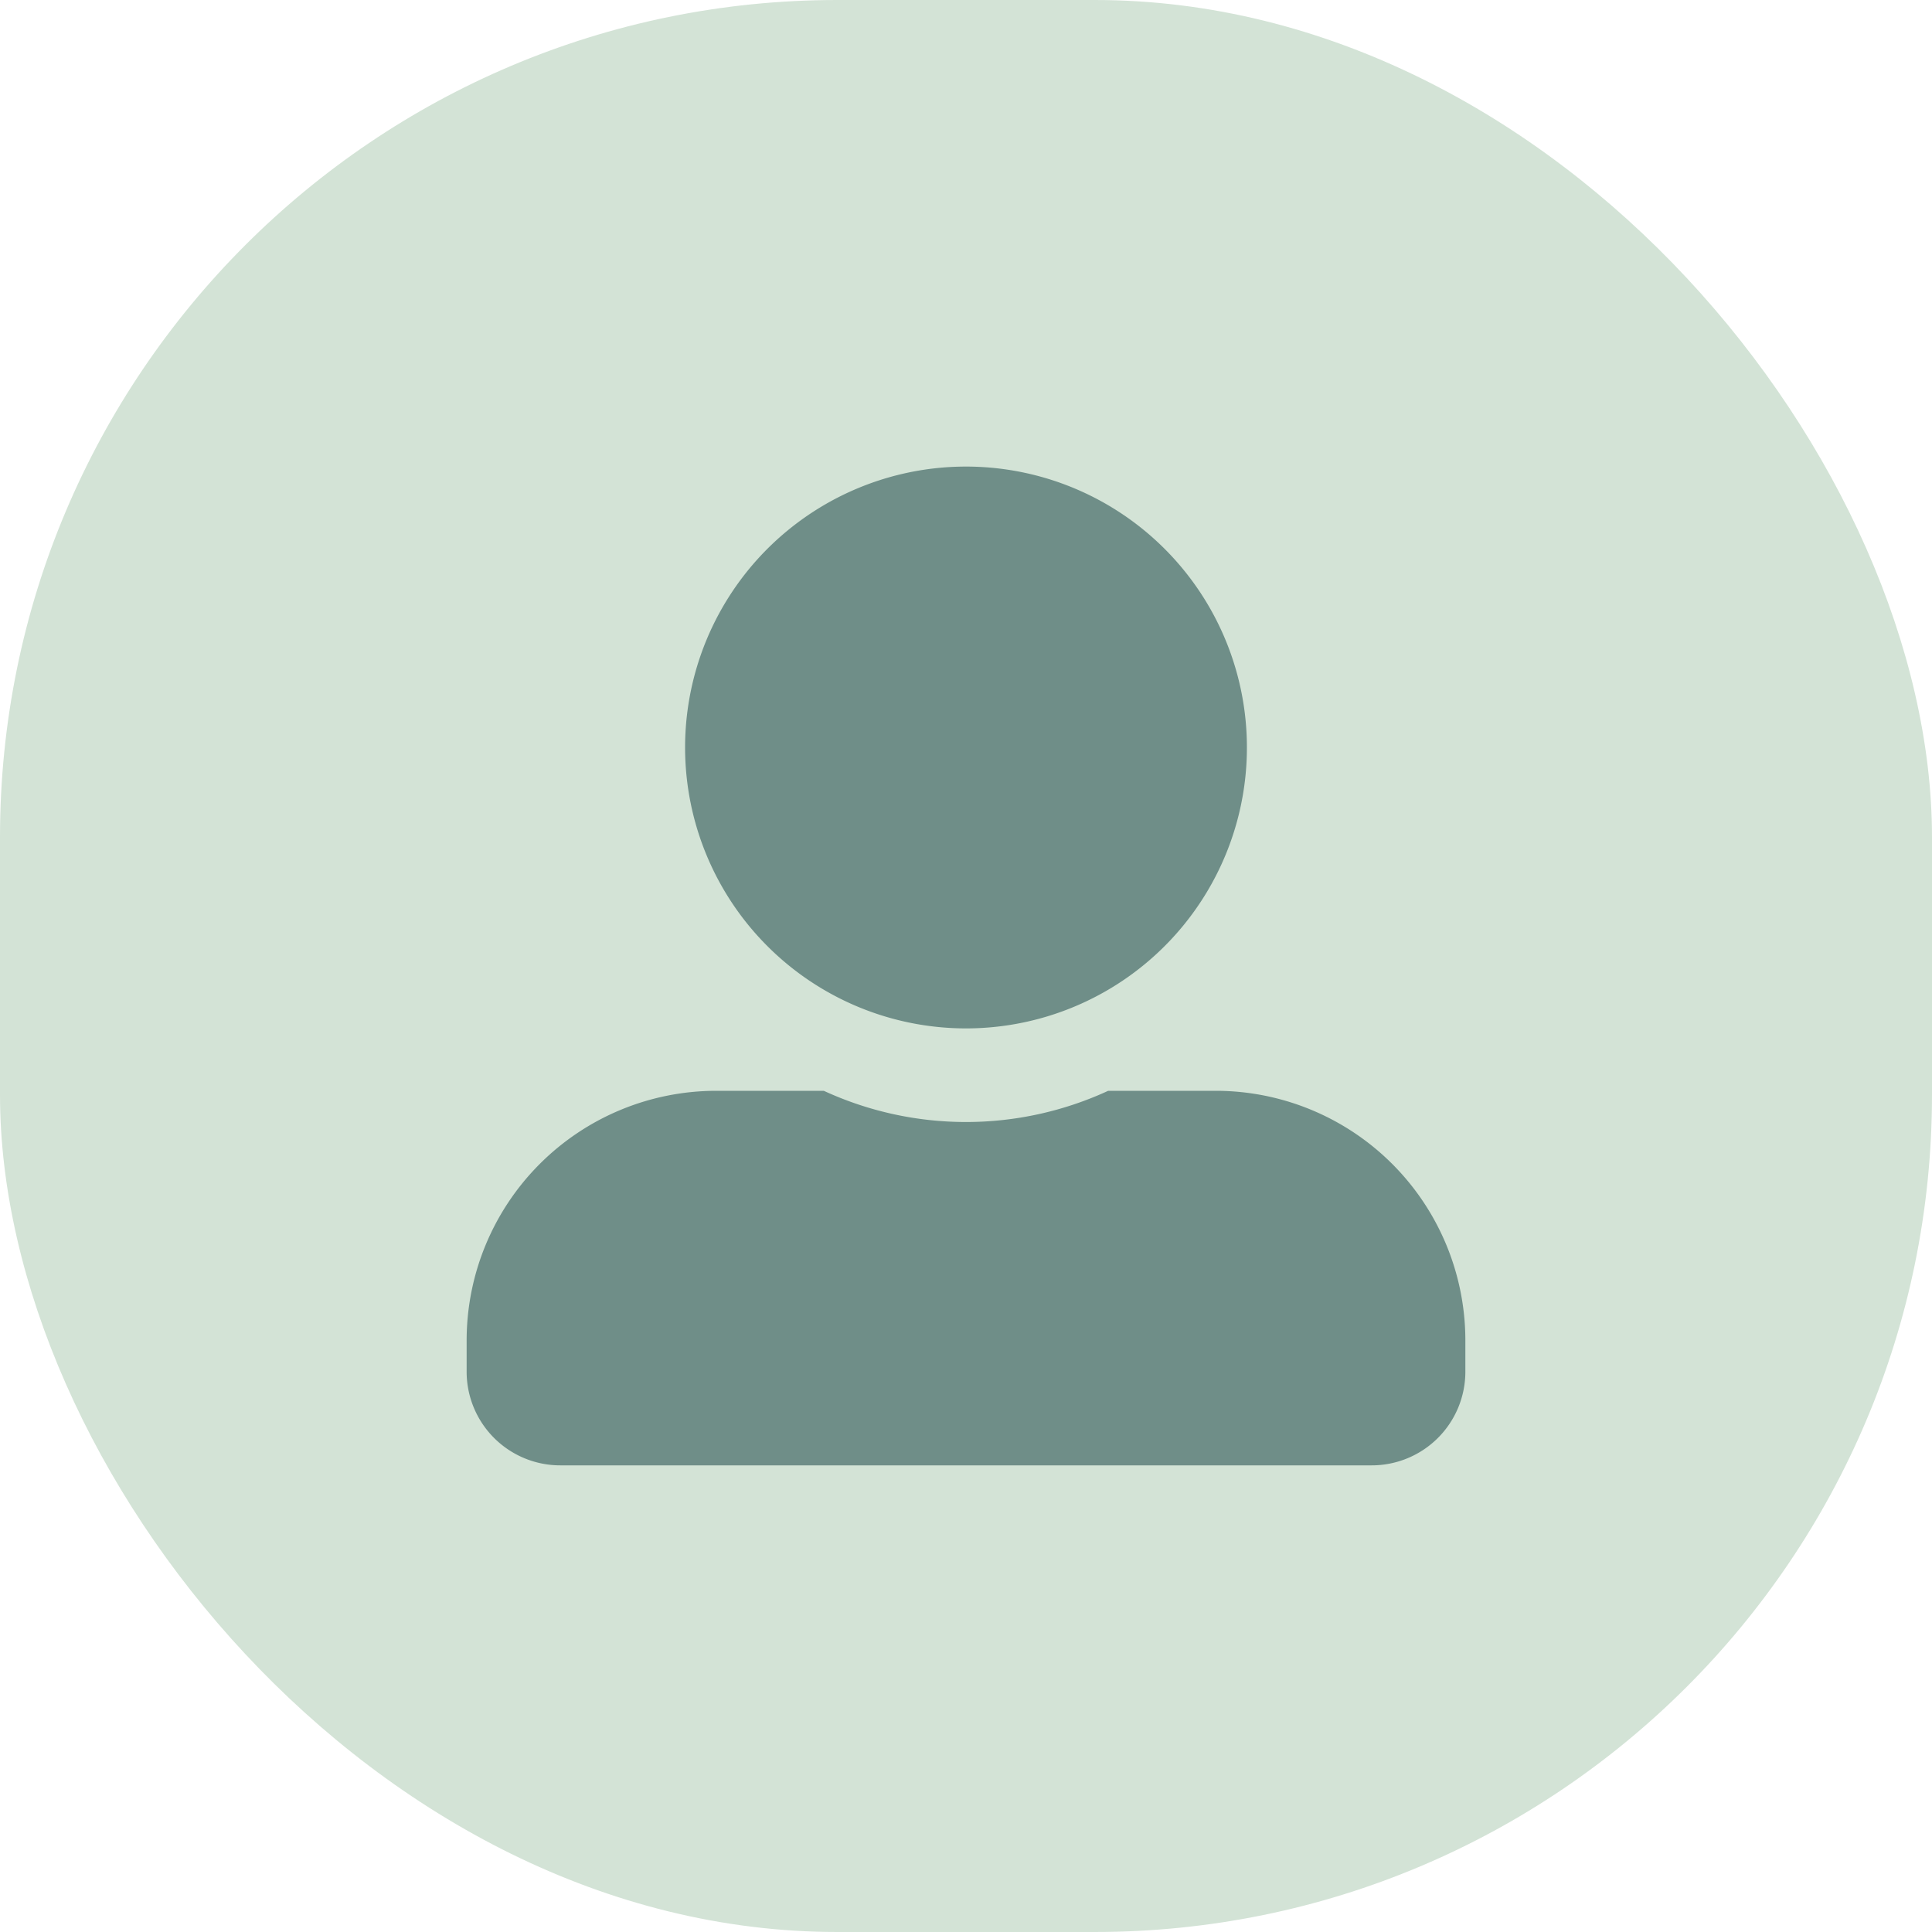 <svg id="Component_6_1" data-name="Component 6 – 1" xmlns="http://www.w3.org/2000/svg" width="30" height="30" viewBox="0 0 30 30">
  <rect id="Rectangle_174" data-name="Rectangle 174" width="30" height="30" rx="13" fill="#d3e3d6"/>
  <path id="Icon_awesome-user-alt" data-name="Icon awesome-user-alt" d="M7.754,8.723A4.362,4.362,0,1,0,3.392,4.362,4.363,4.363,0,0,0,7.754,8.723Zm3.877.969H9.962a5.273,5.273,0,0,1-4.416,0H3.877A3.877,3.877,0,0,0,0,13.569v.485a1.454,1.454,0,0,0,1.454,1.454h12.6a1.454,1.454,0,0,0,1.454-1.454v-.485A3.877,3.877,0,0,0,11.631,9.692Z" transform="translate(7.246 7.246)" fill="#6f8e88"/>
</svg>
